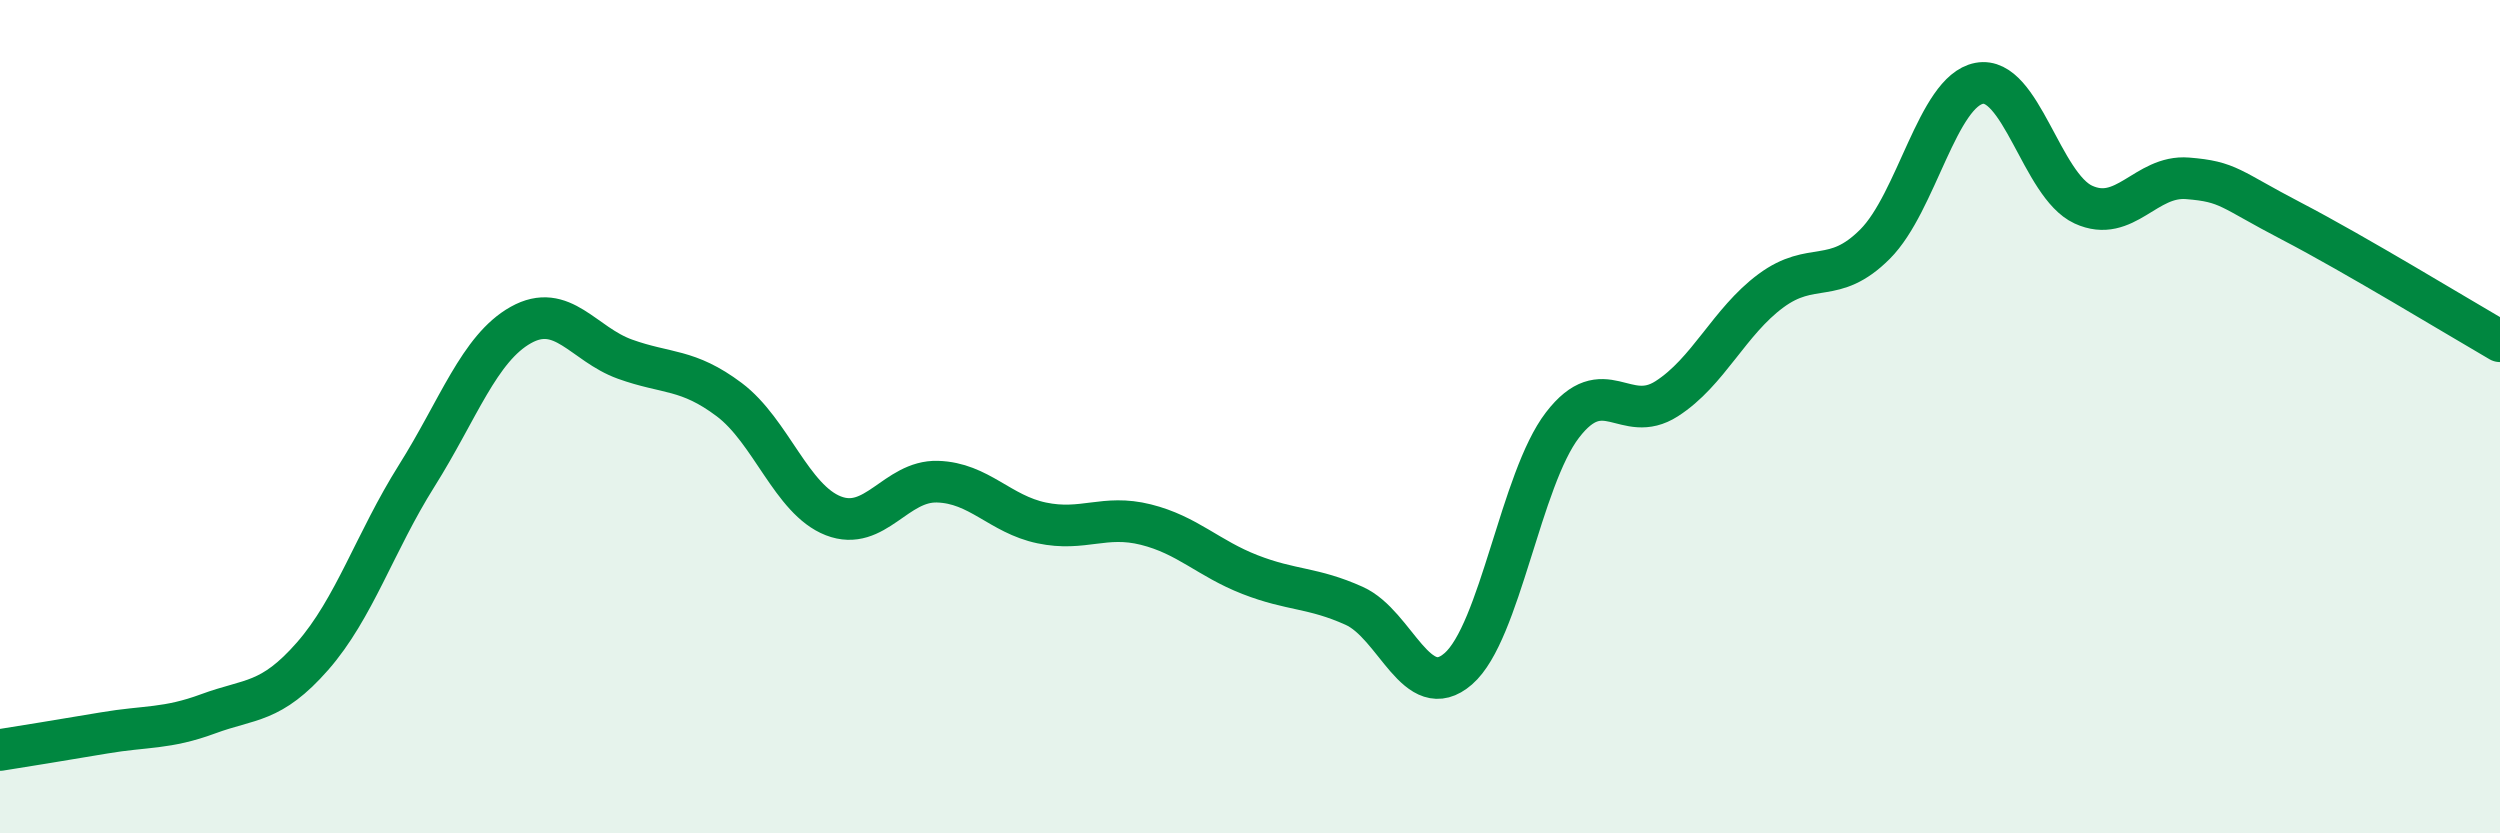 
    <svg width="60" height="20" viewBox="0 0 60 20" xmlns="http://www.w3.org/2000/svg">
      <path
        d="M 0,18 C 0.5,17.92 1.5,17.76 2.5,17.59 C 3.5,17.42 4,17.5 5,17.13 C 6,16.76 6.5,16.89 7.5,15.75 C 8.5,14.61 9,13.01 10,11.42 C 11,9.83 11.5,8.36 12.5,7.8 C 13.5,7.24 14,8.26 15,8.62 C 16,8.98 16.5,8.84 17.5,9.59 C 18.5,10.34 19,11.99 20,12.38 C 21,12.77 21.5,11.53 22.5,11.56 C 23.5,11.59 24,12.34 25,12.55 C 26,12.76 26.5,12.34 27.5,12.59 C 28.5,12.84 29,13.4 30,13.79 C 31,14.18 31.5,14.09 32.5,14.54 C 33.5,14.99 34,16.92 35,16.05 C 36,15.18 36.5,11.5 37.5,10.2 C 38.5,8.9 39,10.21 40,9.57 C 41,8.93 41.5,7.72 42.5,6.98 C 43.5,6.24 44,6.86 45,5.86 C 46,4.86 46.5,2.19 47.5,2 C 48.5,1.81 49,4.45 50,4.91 C 51,5.37 51.5,4.2 52.5,4.28 C 53.5,4.36 53.5,4.53 55,5.31 C 56.5,6.09 59,7.61 60,8.19L60 20L0 20Z"
        fill="#008740"
        opacity="0.1"
        stroke-linecap="round"
        stroke-linejoin="round"
      />
      <path
        d="M 0,18 C 0.5,17.92 1.5,17.76 2.5,17.59 C 3.5,17.42 4,17.5 5,17.13 C 6,16.76 6.5,16.89 7.5,15.75 C 8.5,14.61 9,13.01 10,11.42 C 11,9.83 11.5,8.36 12.5,7.8 C 13.5,7.24 14,8.26 15,8.62 C 16,8.98 16.5,8.84 17.5,9.59 C 18.5,10.34 19,11.99 20,12.38 C 21,12.77 21.5,11.53 22.5,11.56 C 23.5,11.59 24,12.34 25,12.55 C 26,12.76 26.5,12.34 27.5,12.59 C 28.5,12.84 29,13.4 30,13.79 C 31,14.18 31.5,14.09 32.5,14.54 C 33.5,14.99 34,16.92 35,16.05 C 36,15.18 36.5,11.5 37.5,10.2 C 38.5,8.9 39,10.21 40,9.57 C 41,8.93 41.5,7.72 42.5,6.98 C 43.5,6.24 44,6.86 45,5.86 C 46,4.86 46.5,2.19 47.5,2 C 48.5,1.81 49,4.45 50,4.91 C 51,5.37 51.5,4.2 52.5,4.28 C 53.5,4.36 53.5,4.53 55,5.31 C 56.5,6.09 59,7.61 60,8.19"
        stroke="#008740"
        stroke-width="1"
        fill="none"
        stroke-linecap="round"
        stroke-linejoin="round"
      />
    </svg>
  